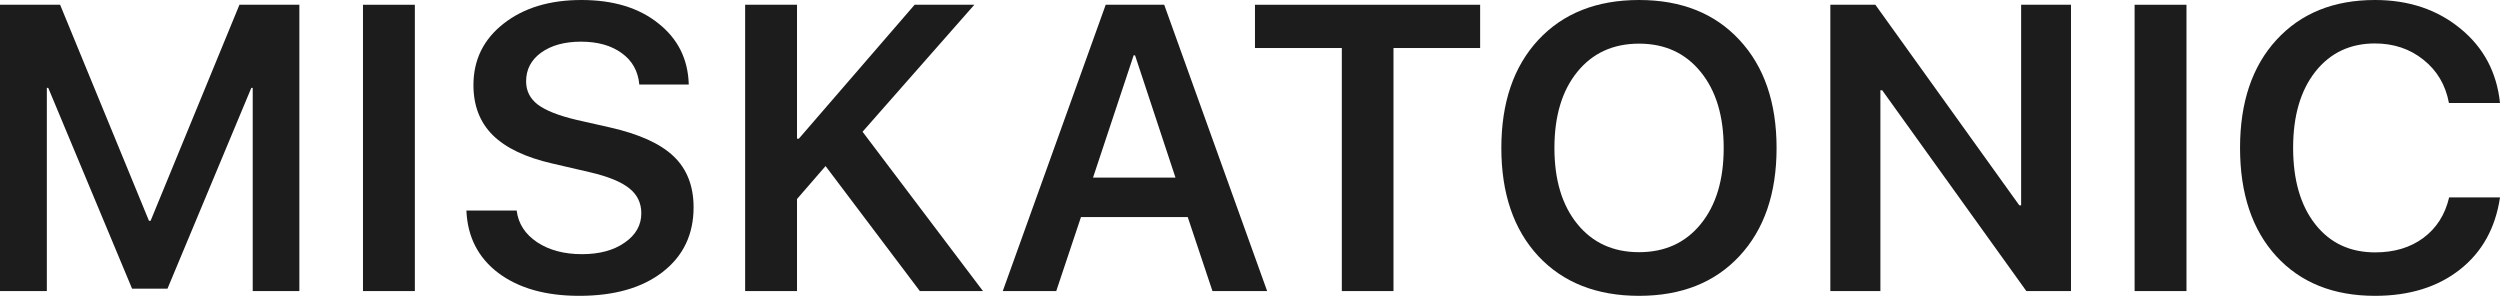 <?xml version="1.0" encoding="UTF-8"?> <svg xmlns="http://www.w3.org/2000/svg" width="1200" height="142" viewBox="0 0 1200 142" fill="none"> <path d="M143.692 139.714H121.303V42.191H120.628L80.386 138.571H63.402L23.16 42.191H22.485V139.714H0V2.286H28.854L71.508 106H72.28L114.934 2.286H143.692V139.714Z" fill="#1C1C1C"></path> <path d="M199.126 139.714H174.229V2.286H199.126V139.714Z" fill="#1C1C1C"></path> <path d="M223.873 101.048H247.999C248.771 107.333 252.052 112.413 257.842 116.286C263.632 120.095 270.806 122 279.362 122C287.726 122 294.545 120.159 299.821 116.476C305.16 112.794 307.83 108.095 307.83 102.381C307.83 97.429 305.9 93.429 302.04 90.381C298.18 87.27 291.875 84.698 283.126 82.667L265.08 78.476C252.277 75.556 242.756 71.016 236.515 64.857C230.339 58.698 227.251 50.698 227.251 40.857C227.251 28.73 232.076 18.889 241.726 11.333C251.376 3.778 263.825 0 279.073 0C294.384 0 306.704 3.746 316.033 11.238C325.426 18.667 330.283 28.444 330.605 40.571H306.865C306.286 34.159 303.488 29.143 298.469 25.524C293.451 21.841 286.921 20 278.88 20C271.031 20 264.662 21.746 259.772 25.238C254.947 28.73 252.534 33.333 252.534 39.048C252.534 43.619 254.4 47.333 258.132 50.191C261.927 53.048 268.103 55.492 276.66 57.524L292.679 61.143C306.769 64.317 316.998 68.952 323.367 75.048C329.736 81.143 332.921 89.302 332.921 99.524C332.921 112.54 327.967 122.889 318.059 130.571C308.216 138.19 294.867 142 278.011 142C261.927 142 248.996 138.349 239.217 131.048C229.503 123.683 224.388 113.683 223.873 101.048Z" fill="#1C1C1C"></path> <path d="M382.565 139.714H357.668V2.286H382.565V66.571H383.434L439.019 2.286H467.68L414.025 63.238L471.83 139.714H441.528L396.269 79.714L382.565 95.524V139.714Z" fill="#1C1C1C"></path> <path d="M581.981 139.714L570.111 104.19H518.869L506.999 139.714H481.329L530.738 2.286H558.821L608.23 139.714H581.981ZM544.152 26.571L524.659 85.238H564.225L544.828 26.571H544.152Z" fill="#1C1C1C"></path> <path d="M668.875 139.714H644.074V23.048H602.386V2.286H710.468V23.048H668.875V139.714Z" fill="#1C1C1C"></path> <path d="M786.747 0C807.012 0 823.064 6.381 834.902 19.143C846.804 31.905 852.755 49.206 852.755 71.048C852.755 92.889 846.804 110.19 834.902 122.952C823.064 135.651 807.012 142 786.747 142C766.417 142 750.301 135.651 738.399 122.952C726.562 110.19 720.643 92.889 720.643 71.048C720.643 49.206 726.562 31.905 738.399 19.143C750.301 6.381 766.417 0 786.747 0ZM816.373 34.571C809.039 25.492 799.164 20.952 786.747 20.952C774.33 20.952 764.455 25.46 757.121 34.476C749.787 43.492 746.12 55.682 746.12 71.048C746.12 86.349 749.787 98.508 757.121 107.524C764.455 116.54 774.33 121.048 786.747 121.048C799.164 121.048 809.039 116.54 816.373 107.524C823.707 98.508 827.374 86.349 827.374 71.048C827.374 55.746 823.707 43.587 816.373 34.571Z" fill="#1C1C1C"></path> <path d="M902.592 139.714H878.563V2.286H900.179L969.275 98.571H970.143V2.286H994.076V139.714H972.653L903.461 43.333H902.592V139.714Z" fill="#1C1C1C"></path> <path d="M1049.51 139.714H1024.61V2.286H1049.51V139.714Z" fill="#1C1C1C"></path> <path d="M1139.98 142C1120.03 142 1104.24 135.651 1092.59 122.952C1081.01 110.254 1075.22 92.921 1075.22 70.952C1075.22 49.111 1081.05 31.841 1092.69 19.143C1104.4 6.381 1120.16 0 1139.98 0C1156.19 0 1169.86 4.571 1180.99 13.714C1192.12 22.794 1198.46 34.698 1200 49.429H1175.49C1173.88 40.794 1169.79 33.873 1163.23 28.667C1156.73 23.46 1148.98 20.857 1139.98 20.857C1128.01 20.857 1118.46 25.397 1111.31 34.476C1104.24 43.492 1100.7 55.651 1100.7 70.952C1100.7 86.381 1104.24 98.603 1111.31 107.619C1118.39 116.635 1127.98 121.143 1140.07 121.143C1149.27 121.143 1156.99 118.825 1163.23 114.19C1169.54 109.492 1173.65 103.016 1175.58 94.762H1200C1197.81 109.492 1191.38 121.048 1180.7 129.429C1170.02 137.81 1156.45 142 1139.98 142Z" fill="#1C1C1C"></path> </svg> 